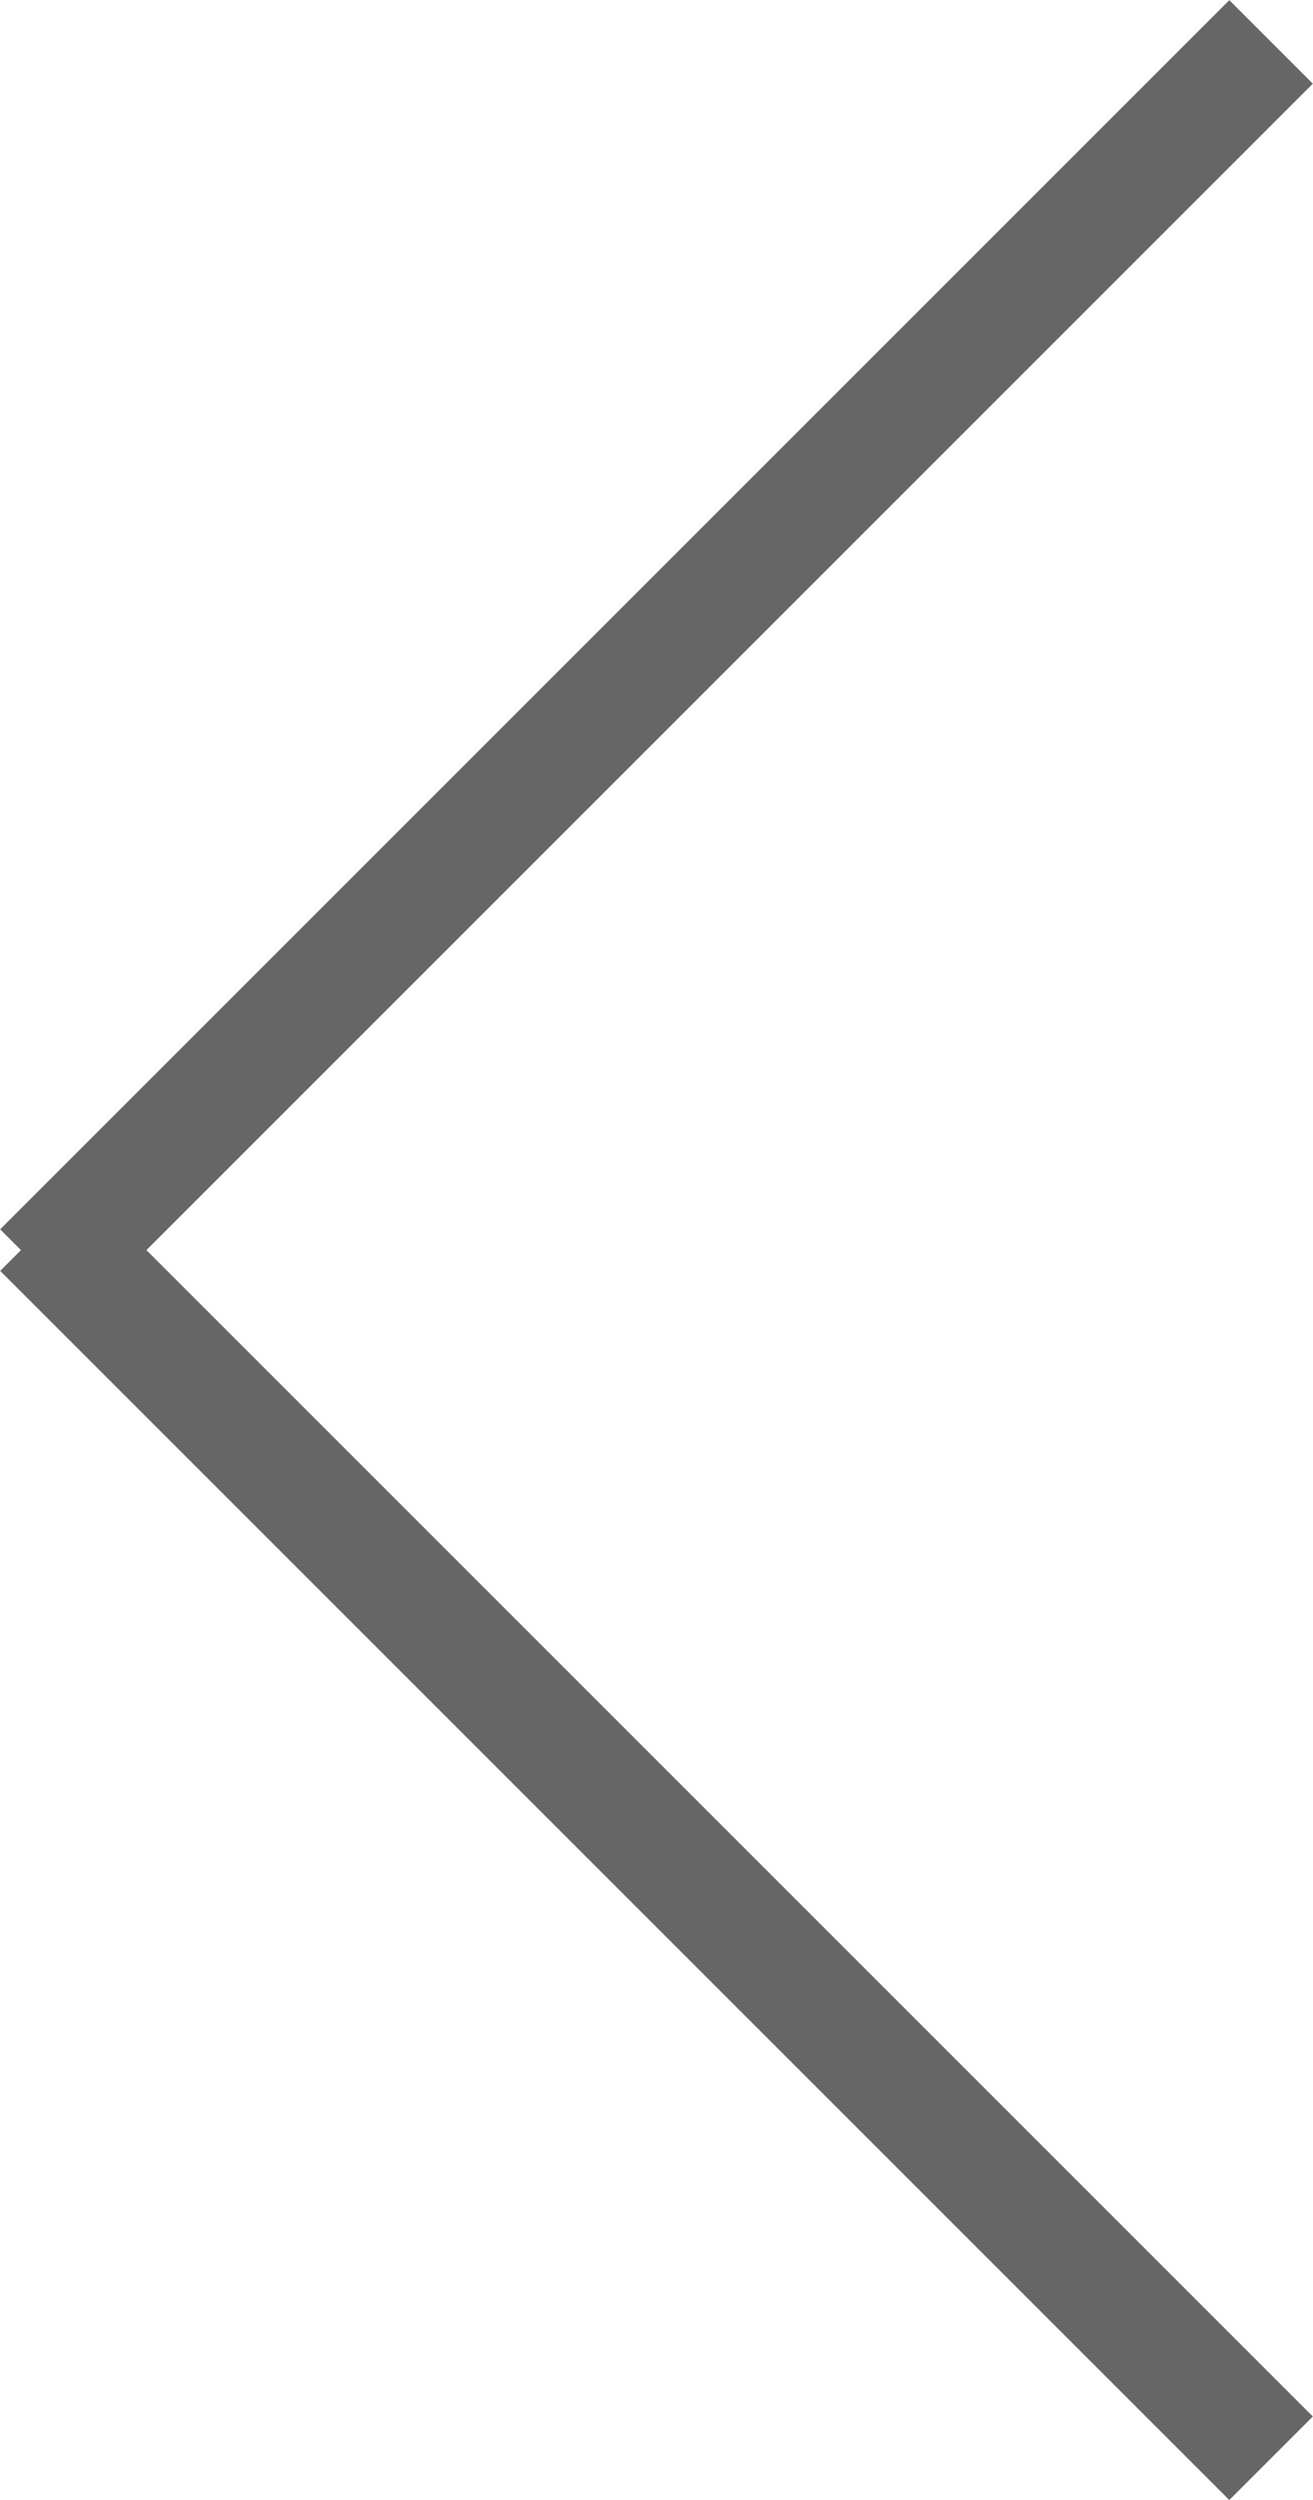 <svg id="arrow.svg" xmlns="http://www.w3.org/2000/svg" width="22.12" height="42.12" viewBox="0 0 22.12 42.12">
  <defs>
    <style>
      .cls-1 {
        fill: #666;
        stroke: #666;
        stroke-width: 1px;
        fill-rule: evenodd;
      }
    </style>
  </defs>
  <path id="line2" class="cls-1" d="M2278.65,5540.65l0.7,0.7-20,20-0.7-.7Z" transform="translate(-2257.94 -5539.94)"/>
  <path id="line1" class="cls-1" d="M2258.65,5561.35l0.7-.7,20,20-0.7.7Z" transform="translate(-2257.94 -5539.94)"/>
</svg>
